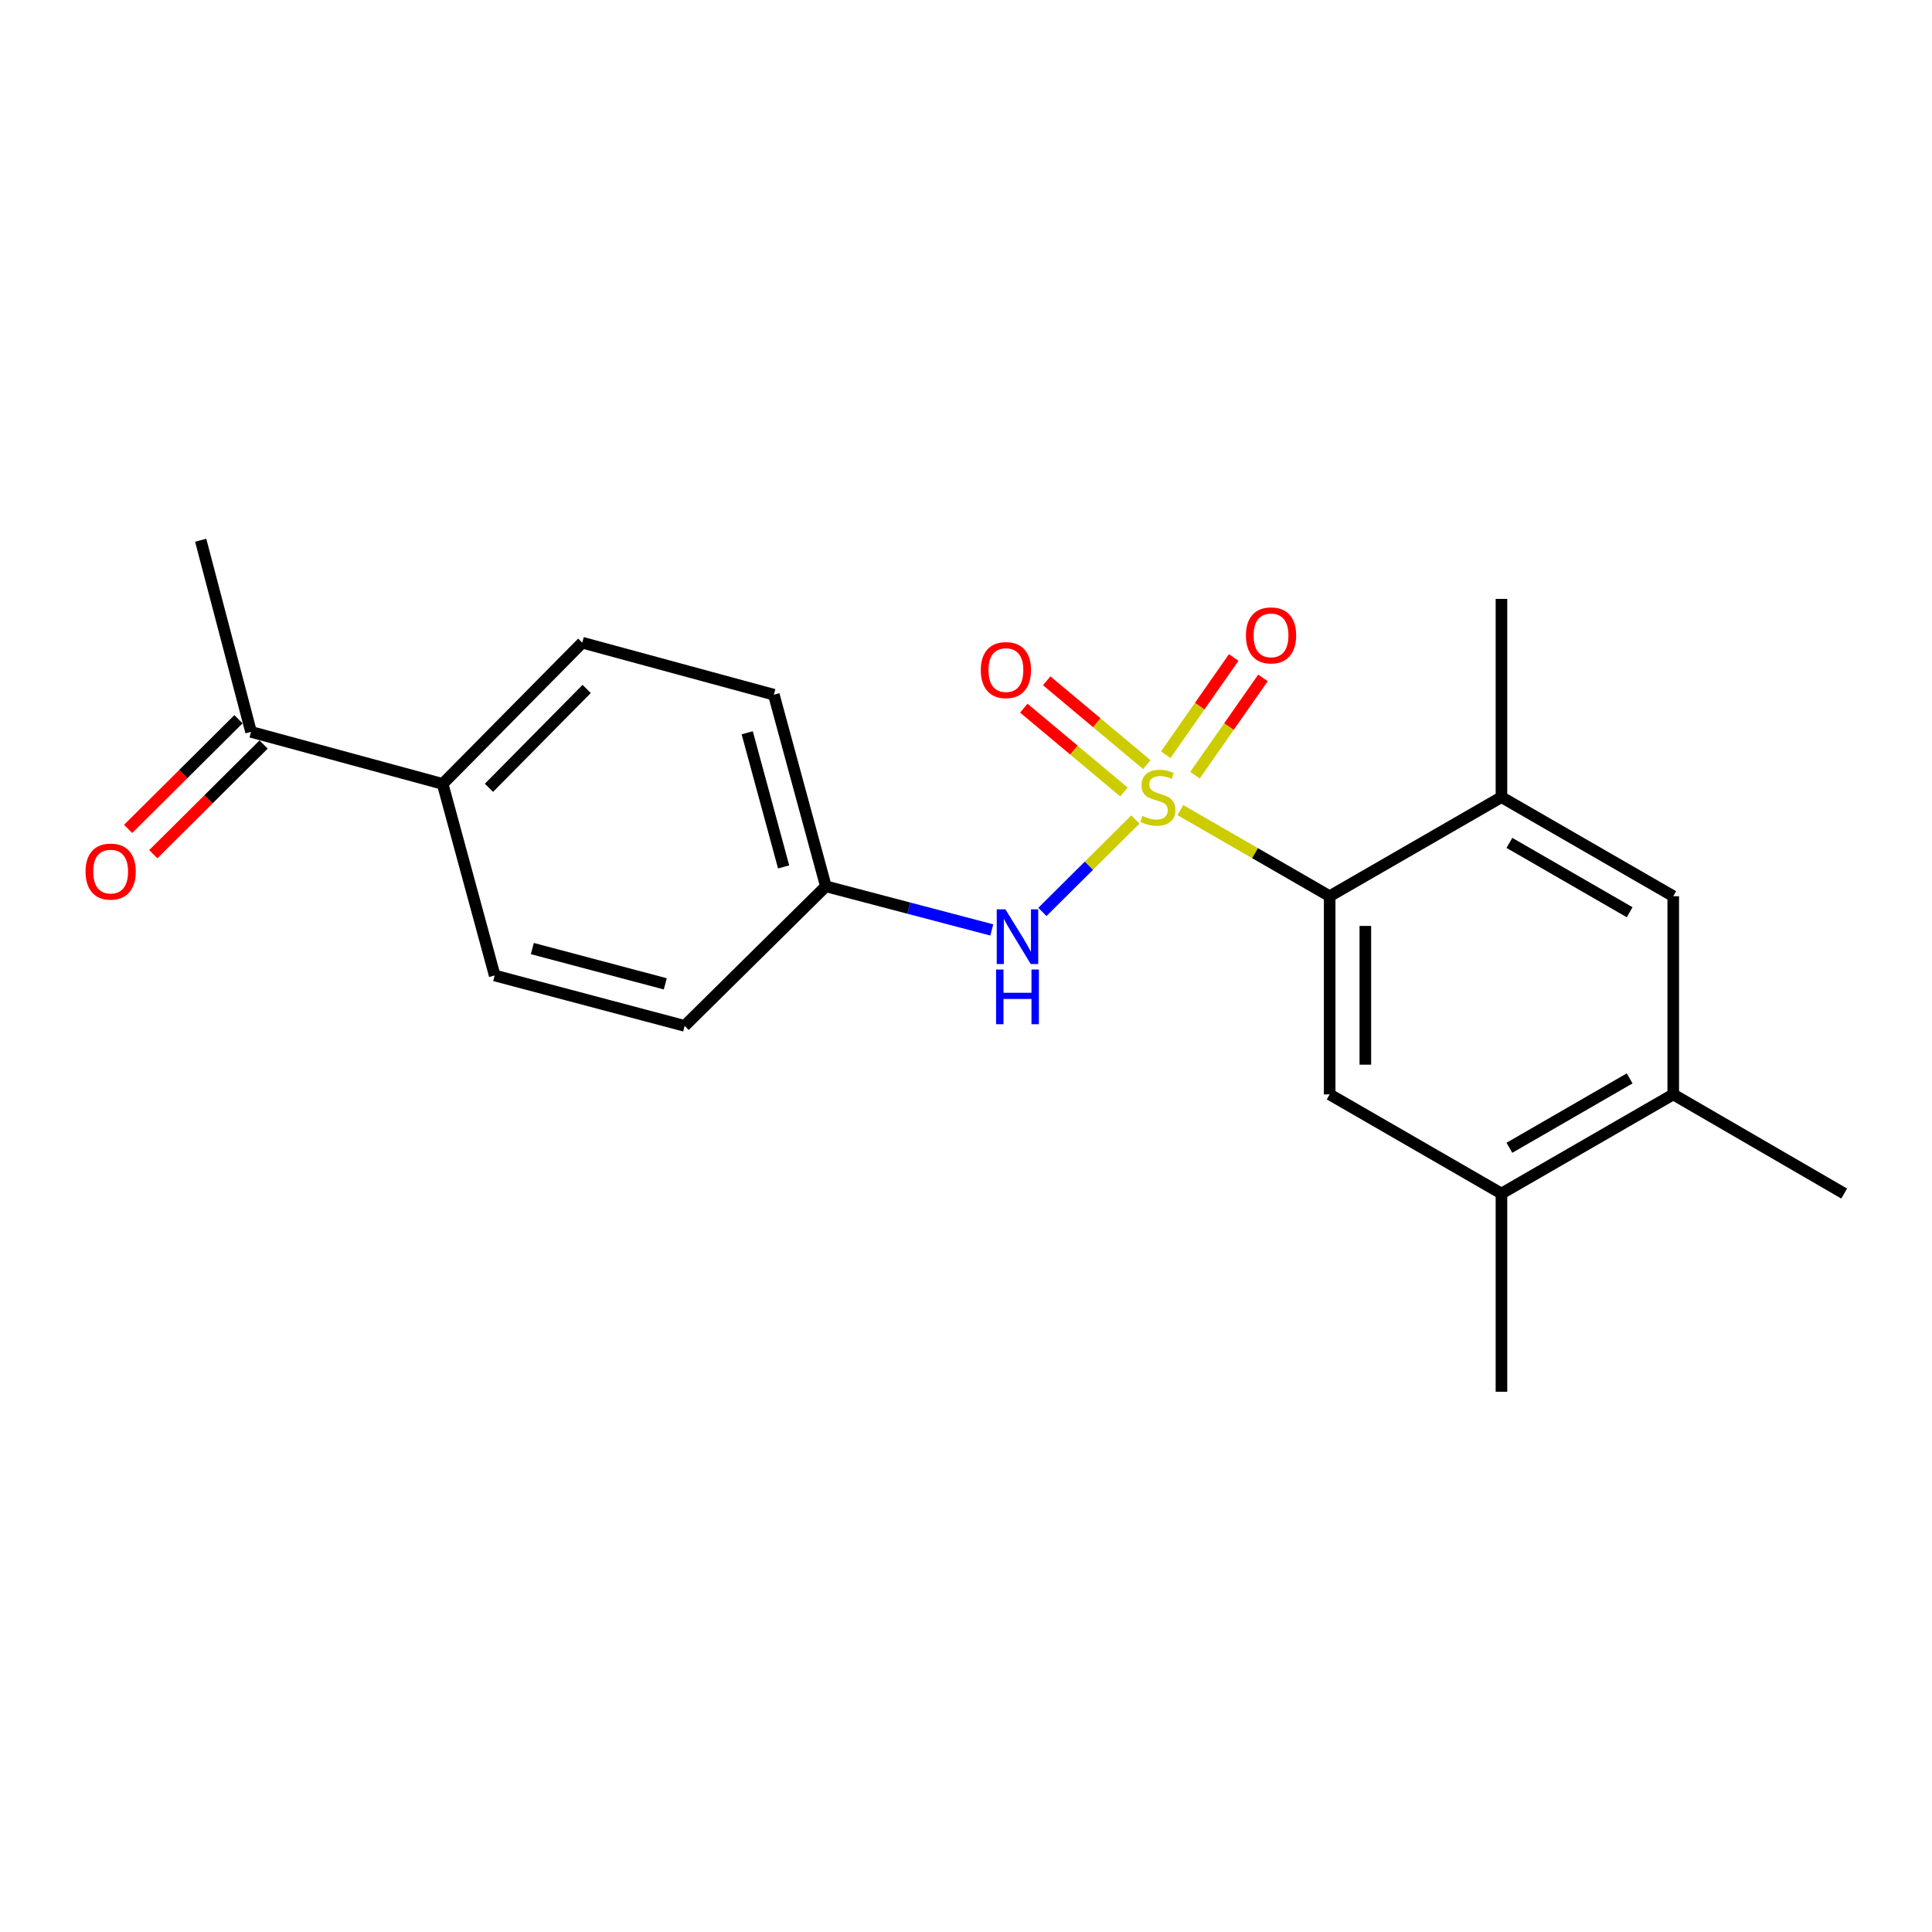 <?xml version='1.0' encoding='iso-8859-1'?>
<svg version='1.1' baseProfile='full'
              xmlns='http://www.w3.org/2000/svg'
                      xmlns:rdkit='http://www.rdkit.org/xml'
                      xmlns:xlink='http://www.w3.org/1999/xlink'
                  xml:space='preserve'
width='1000px' height='1000px' viewBox='0 0 1000 1000'>
<!-- END OF HEADER -->
<rect style='opacity:1.0;fill:#FFFFFF;stroke:none' width='1000' height='1000' x='0' y='0'> </rect>
<path class='bond-0' d='M 610.964,419.308 L 649.599,441.591' style='fill:none;fill-rule:evenodd;stroke:#CCCC00;stroke-width:6px;stroke-linecap:butt;stroke-linejoin:miter;stroke-opacity:1' />
<path class='bond-0' d='M 649.599,441.591 L 688.235,463.875' style='fill:none;fill-rule:evenodd;stroke:#000000;stroke-width:6px;stroke-linecap:butt;stroke-linejoin:miter;stroke-opacity:1' />
<path class='bond-1' d='M 587.676,424.163 L 563.608,448.089' style='fill:none;fill-rule:evenodd;stroke:#CCCC00;stroke-width:6px;stroke-linecap:butt;stroke-linejoin:miter;stroke-opacity:1' />
<path class='bond-1' d='M 563.608,448.089 L 539.539,472.015' style='fill:none;fill-rule:evenodd;stroke:#0000FF;stroke-width:6px;stroke-linecap:butt;stroke-linejoin:miter;stroke-opacity:1' />
<path class='bond-4' d='M 618.52,401.23 L 636.112,376.059' style='fill:none;fill-rule:evenodd;stroke:#CCCC00;stroke-width:6px;stroke-linecap:butt;stroke-linejoin:miter;stroke-opacity:1' />
<path class='bond-4' d='M 636.112,376.059 L 653.704,350.888' style='fill:none;fill-rule:evenodd;stroke:#FF0000;stroke-width:6px;stroke-linecap:butt;stroke-linejoin:miter;stroke-opacity:1' />
<path class='bond-4' d='M 603.387,390.653 L 620.979,365.483' style='fill:none;fill-rule:evenodd;stroke:#CCCC00;stroke-width:6px;stroke-linecap:butt;stroke-linejoin:miter;stroke-opacity:1' />
<path class='bond-4' d='M 620.979,365.483 L 638.571,340.312' style='fill:none;fill-rule:evenodd;stroke:#FF0000;stroke-width:6px;stroke-linecap:butt;stroke-linejoin:miter;stroke-opacity:1' />
<path class='bond-5' d='M 593.598,395.765 L 567.683,374.074' style='fill:none;fill-rule:evenodd;stroke:#CCCC00;stroke-width:6px;stroke-linecap:butt;stroke-linejoin:miter;stroke-opacity:1' />
<path class='bond-5' d='M 567.683,374.074 L 541.767,352.382' style='fill:none;fill-rule:evenodd;stroke:#FF0000;stroke-width:6px;stroke-linecap:butt;stroke-linejoin:miter;stroke-opacity:1' />
<path class='bond-5' d='M 581.748,409.923 L 555.833,388.232' style='fill:none;fill-rule:evenodd;stroke:#CCCC00;stroke-width:6px;stroke-linecap:butt;stroke-linejoin:miter;stroke-opacity:1' />
<path class='bond-5' d='M 555.833,388.232 L 529.917,366.54' style='fill:none;fill-rule:evenodd;stroke:#FF0000;stroke-width:6px;stroke-linecap:butt;stroke-linejoin:miter;stroke-opacity:1' />
<path class='bond-2' d='M 688.235,463.875 L 688.235,566.465' style='fill:none;fill-rule:evenodd;stroke:#000000;stroke-width:6px;stroke-linecap:butt;stroke-linejoin:miter;stroke-opacity:1' />
<path class='bond-2' d='M 706.697,479.264 L 706.697,551.076' style='fill:none;fill-rule:evenodd;stroke:#000000;stroke-width:6px;stroke-linecap:butt;stroke-linejoin:miter;stroke-opacity:1' />
<path class='bond-3' d='M 688.235,463.875 L 777.152,412.591' style='fill:none;fill-rule:evenodd;stroke:#000000;stroke-width:6px;stroke-linecap:butt;stroke-linejoin:miter;stroke-opacity:1' />
<path class='bond-12' d='M 513.344,481.333 L 470.403,470.045' style='fill:none;fill-rule:evenodd;stroke:#0000FF;stroke-width:6px;stroke-linecap:butt;stroke-linejoin:miter;stroke-opacity:1' />
<path class='bond-12' d='M 470.403,470.045 L 427.463,458.757' style='fill:none;fill-rule:evenodd;stroke:#000000;stroke-width:6px;stroke-linecap:butt;stroke-linejoin:miter;stroke-opacity:1' />
<path class='bond-6' d='M 688.235,566.465 L 777.152,617.78' style='fill:none;fill-rule:evenodd;stroke:#000000;stroke-width:6px;stroke-linecap:butt;stroke-linejoin:miter;stroke-opacity:1' />
<path class='bond-7' d='M 777.152,412.591 L 866.069,463.875' style='fill:none;fill-rule:evenodd;stroke:#000000;stroke-width:6px;stroke-linecap:butt;stroke-linejoin:miter;stroke-opacity:1' />
<path class='bond-7' d='M 781.265,436.276 L 843.508,472.175' style='fill:none;fill-rule:evenodd;stroke:#000000;stroke-width:6px;stroke-linecap:butt;stroke-linejoin:miter;stroke-opacity:1' />
<path class='bond-17' d='M 777.152,412.591 L 777.152,309.991' style='fill:none;fill-rule:evenodd;stroke:#000000;stroke-width:6px;stroke-linecap:butt;stroke-linejoin:miter;stroke-opacity:1' />
<path class='bond-18' d='M 777.152,617.78 L 777.152,720.37' style='fill:none;fill-rule:evenodd;stroke:#000000;stroke-width:6px;stroke-linecap:butt;stroke-linejoin:miter;stroke-opacity:1' />
<path class='bond-22' d='M 777.152,617.78 L 866.069,566.465' style='fill:none;fill-rule:evenodd;stroke:#000000;stroke-width:6px;stroke-linecap:butt;stroke-linejoin:miter;stroke-opacity:1' />
<path class='bond-22' d='M 781.261,594.092 L 843.503,558.172' style='fill:none;fill-rule:evenodd;stroke:#000000;stroke-width:6px;stroke-linecap:butt;stroke-linejoin:miter;stroke-opacity:1' />
<path class='bond-8' d='M 866.069,463.875 L 866.069,566.465' style='fill:none;fill-rule:evenodd;stroke:#000000;stroke-width:6px;stroke-linecap:butt;stroke-linejoin:miter;stroke-opacity:1' />
<path class='bond-19' d='M 866.069,566.465 L 954.545,617.78' style='fill:none;fill-rule:evenodd;stroke:#000000;stroke-width:6px;stroke-linecap:butt;stroke-linejoin:miter;stroke-opacity:1' />
<path class='bond-9' d='M 129.941,378.815 L 229.115,405.749' style='fill:none;fill-rule:evenodd;stroke:#000000;stroke-width:6px;stroke-linecap:butt;stroke-linejoin:miter;stroke-opacity:1' />
<path class='bond-11' d='M 123.433,372.268 L 94.879,400.653' style='fill:none;fill-rule:evenodd;stroke:#000000;stroke-width:6px;stroke-linecap:butt;stroke-linejoin:miter;stroke-opacity:1' />
<path class='bond-11' d='M 94.879,400.653 L 66.324,429.038' style='fill:none;fill-rule:evenodd;stroke:#FF0000;stroke-width:6px;stroke-linecap:butt;stroke-linejoin:miter;stroke-opacity:1' />
<path class='bond-11' d='M 136.449,385.361 L 107.895,413.746' style='fill:none;fill-rule:evenodd;stroke:#000000;stroke-width:6px;stroke-linecap:butt;stroke-linejoin:miter;stroke-opacity:1' />
<path class='bond-11' d='M 107.895,413.746 L 79.341,442.131' style='fill:none;fill-rule:evenodd;stroke:#FF0000;stroke-width:6px;stroke-linecap:butt;stroke-linejoin:miter;stroke-opacity:1' />
<path class='bond-20' d='M 129.941,378.815 L 103.878,279.63' style='fill:none;fill-rule:evenodd;stroke:#000000;stroke-width:6px;stroke-linecap:butt;stroke-linejoin:miter;stroke-opacity:1' />
<path class='bond-10' d='M 229.115,405.749 L 301.375,332.648' style='fill:none;fill-rule:evenodd;stroke:#000000;stroke-width:6px;stroke-linecap:butt;stroke-linejoin:miter;stroke-opacity:1' />
<path class='bond-10' d='M 253.084,407.763 L 303.666,356.593' style='fill:none;fill-rule:evenodd;stroke:#000000;stroke-width:6px;stroke-linecap:butt;stroke-linejoin:miter;stroke-opacity:1' />
<path class='bond-21' d='M 229.115,405.749 L 256.05,504.903' style='fill:none;fill-rule:evenodd;stroke:#000000;stroke-width:6px;stroke-linecap:butt;stroke-linejoin:miter;stroke-opacity:1' />
<path class='bond-15' d='M 427.463,458.757 L 354.362,530.996' style='fill:none;fill-rule:evenodd;stroke:#000000;stroke-width:6px;stroke-linecap:butt;stroke-linejoin:miter;stroke-opacity:1' />
<path class='bond-16' d='M 427.463,458.757 L 400.539,359.573' style='fill:none;fill-rule:evenodd;stroke:#000000;stroke-width:6px;stroke-linecap:butt;stroke-linejoin:miter;stroke-opacity:1' />
<path class='bond-16' d='M 405.607,448.716 L 386.76,379.287' style='fill:none;fill-rule:evenodd;stroke:#000000;stroke-width:6px;stroke-linecap:butt;stroke-linejoin:miter;stroke-opacity:1' />
<path class='bond-13' d='M 301.375,332.648 L 400.539,359.573' style='fill:none;fill-rule:evenodd;stroke:#000000;stroke-width:6px;stroke-linecap:butt;stroke-linejoin:miter;stroke-opacity:1' />
<path class='bond-14' d='M 256.05,504.903 L 354.362,530.996' style='fill:none;fill-rule:evenodd;stroke:#000000;stroke-width:6px;stroke-linecap:butt;stroke-linejoin:miter;stroke-opacity:1' />
<path class='bond-14' d='M 275.533,490.972 L 344.352,509.238' style='fill:none;fill-rule:evenodd;stroke:#000000;stroke-width:6px;stroke-linecap:butt;stroke-linejoin:miter;stroke-opacity:1' />
<path  class='atom-0' d='M 591.318 422.311
Q 591.638 422.431, 592.958 422.991
Q 594.278 423.551, 595.718 423.911
Q 597.198 424.231, 598.638 424.231
Q 601.318 424.231, 602.878 422.951
Q 604.438 421.631, 604.438 419.351
Q 604.438 417.791, 603.638 416.831
Q 602.878 415.871, 601.678 415.351
Q 600.478 414.831, 598.478 414.231
Q 595.958 413.471, 594.438 412.751
Q 592.958 412.031, 591.878 410.511
Q 590.838 408.991, 590.838 406.431
Q 590.838 402.871, 593.238 400.671
Q 595.678 398.471, 600.478 398.471
Q 603.758 398.471, 607.478 400.031
L 606.558 403.111
Q 603.158 401.711, 600.598 401.711
Q 597.838 401.711, 596.318 402.871
Q 594.798 403.991, 594.838 405.951
Q 594.838 407.471, 595.598 408.391
Q 596.398 409.311, 597.518 409.831
Q 598.678 410.351, 600.598 410.951
Q 603.158 411.751, 604.678 412.551
Q 606.198 413.351, 607.278 414.991
Q 608.398 416.591, 608.398 419.351
Q 608.398 423.271, 605.758 425.391
Q 603.158 427.471, 598.798 427.471
Q 596.278 427.471, 594.358 426.911
Q 592.478 426.391, 590.238 425.471
L 591.318 422.311
' fill='#CCCC00'/>
<path  class='atom-2' d='M 520.388 470.67
L 529.668 485.67
Q 530.588 487.15, 532.068 489.83
Q 533.548 492.51, 533.628 492.67
L 533.628 470.67
L 537.388 470.67
L 537.388 498.99
L 533.508 498.99
L 523.548 482.59
Q 522.388 480.67, 521.148 478.47
Q 519.948 476.27, 519.588 475.59
L 519.588 498.99
L 515.908 498.99
L 515.908 470.67
L 520.388 470.67
' fill='#0000FF'/>
<path  class='atom-2' d='M 515.568 501.822
L 519.408 501.822
L 519.408 513.862
L 533.888 513.862
L 533.888 501.822
L 537.728 501.822
L 537.728 530.142
L 533.888 530.142
L 533.888 517.062
L 519.408 517.062
L 519.408 530.142
L 515.568 530.142
L 515.568 501.822
' fill='#0000FF'/>
<path  class='atom-5' d='M 644.885 328.872
Q 644.885 322.072, 648.245 318.272
Q 651.605 314.472, 657.885 314.472
Q 664.165 314.472, 667.525 318.272
Q 670.885 322.072, 670.885 328.872
Q 670.885 335.752, 667.485 339.672
Q 664.085 343.552, 657.885 343.552
Q 651.645 343.552, 648.245 339.672
Q 644.885 335.792, 644.885 328.872
M 657.885 340.352
Q 662.205 340.352, 664.525 337.472
Q 666.885 334.552, 666.885 328.872
Q 666.885 323.312, 664.525 320.512
Q 662.205 317.672, 657.885 317.672
Q 653.565 317.672, 651.205 320.472
Q 648.885 323.272, 648.885 328.872
Q 648.885 334.592, 651.205 337.472
Q 653.565 340.352, 657.885 340.352
' fill='#FF0000'/>
<path  class='atom-6' d='M 507.658 346.831
Q 507.658 340.031, 511.018 336.231
Q 514.378 332.431, 520.658 332.431
Q 526.938 332.431, 530.298 336.231
Q 533.658 340.031, 533.658 346.831
Q 533.658 353.711, 530.258 357.631
Q 526.858 361.511, 520.658 361.511
Q 514.418 361.511, 511.018 357.631
Q 507.658 353.751, 507.658 346.831
M 520.658 358.311
Q 524.978 358.311, 527.298 355.431
Q 529.658 352.511, 529.658 346.831
Q 529.658 341.271, 527.298 338.471
Q 524.978 335.631, 520.658 335.631
Q 516.338 335.631, 513.978 338.431
Q 511.658 341.231, 511.658 346.831
Q 511.658 352.551, 513.978 355.431
Q 516.338 358.311, 520.658 358.311
' fill='#FF0000'/>
<path  class='atom-12' d='M 44.271 451.134
Q 44.271 444.334, 47.631 440.534
Q 50.991 436.734, 57.271 436.734
Q 63.551 436.734, 66.911 440.534
Q 70.271 444.334, 70.271 451.134
Q 70.271 458.014, 66.871 461.934
Q 63.471 465.814, 57.271 465.814
Q 51.031 465.814, 47.631 461.934
Q 44.271 458.054, 44.271 451.134
M 57.271 462.614
Q 61.591 462.614, 63.911 459.734
Q 66.271 456.814, 66.271 451.134
Q 66.271 445.574, 63.911 442.774
Q 61.591 439.934, 57.271 439.934
Q 52.951 439.934, 50.591 442.734
Q 48.271 445.534, 48.271 451.134
Q 48.271 456.854, 50.591 459.734
Q 52.951 462.614, 57.271 462.614
' fill='#FF0000'/>
</svg>
